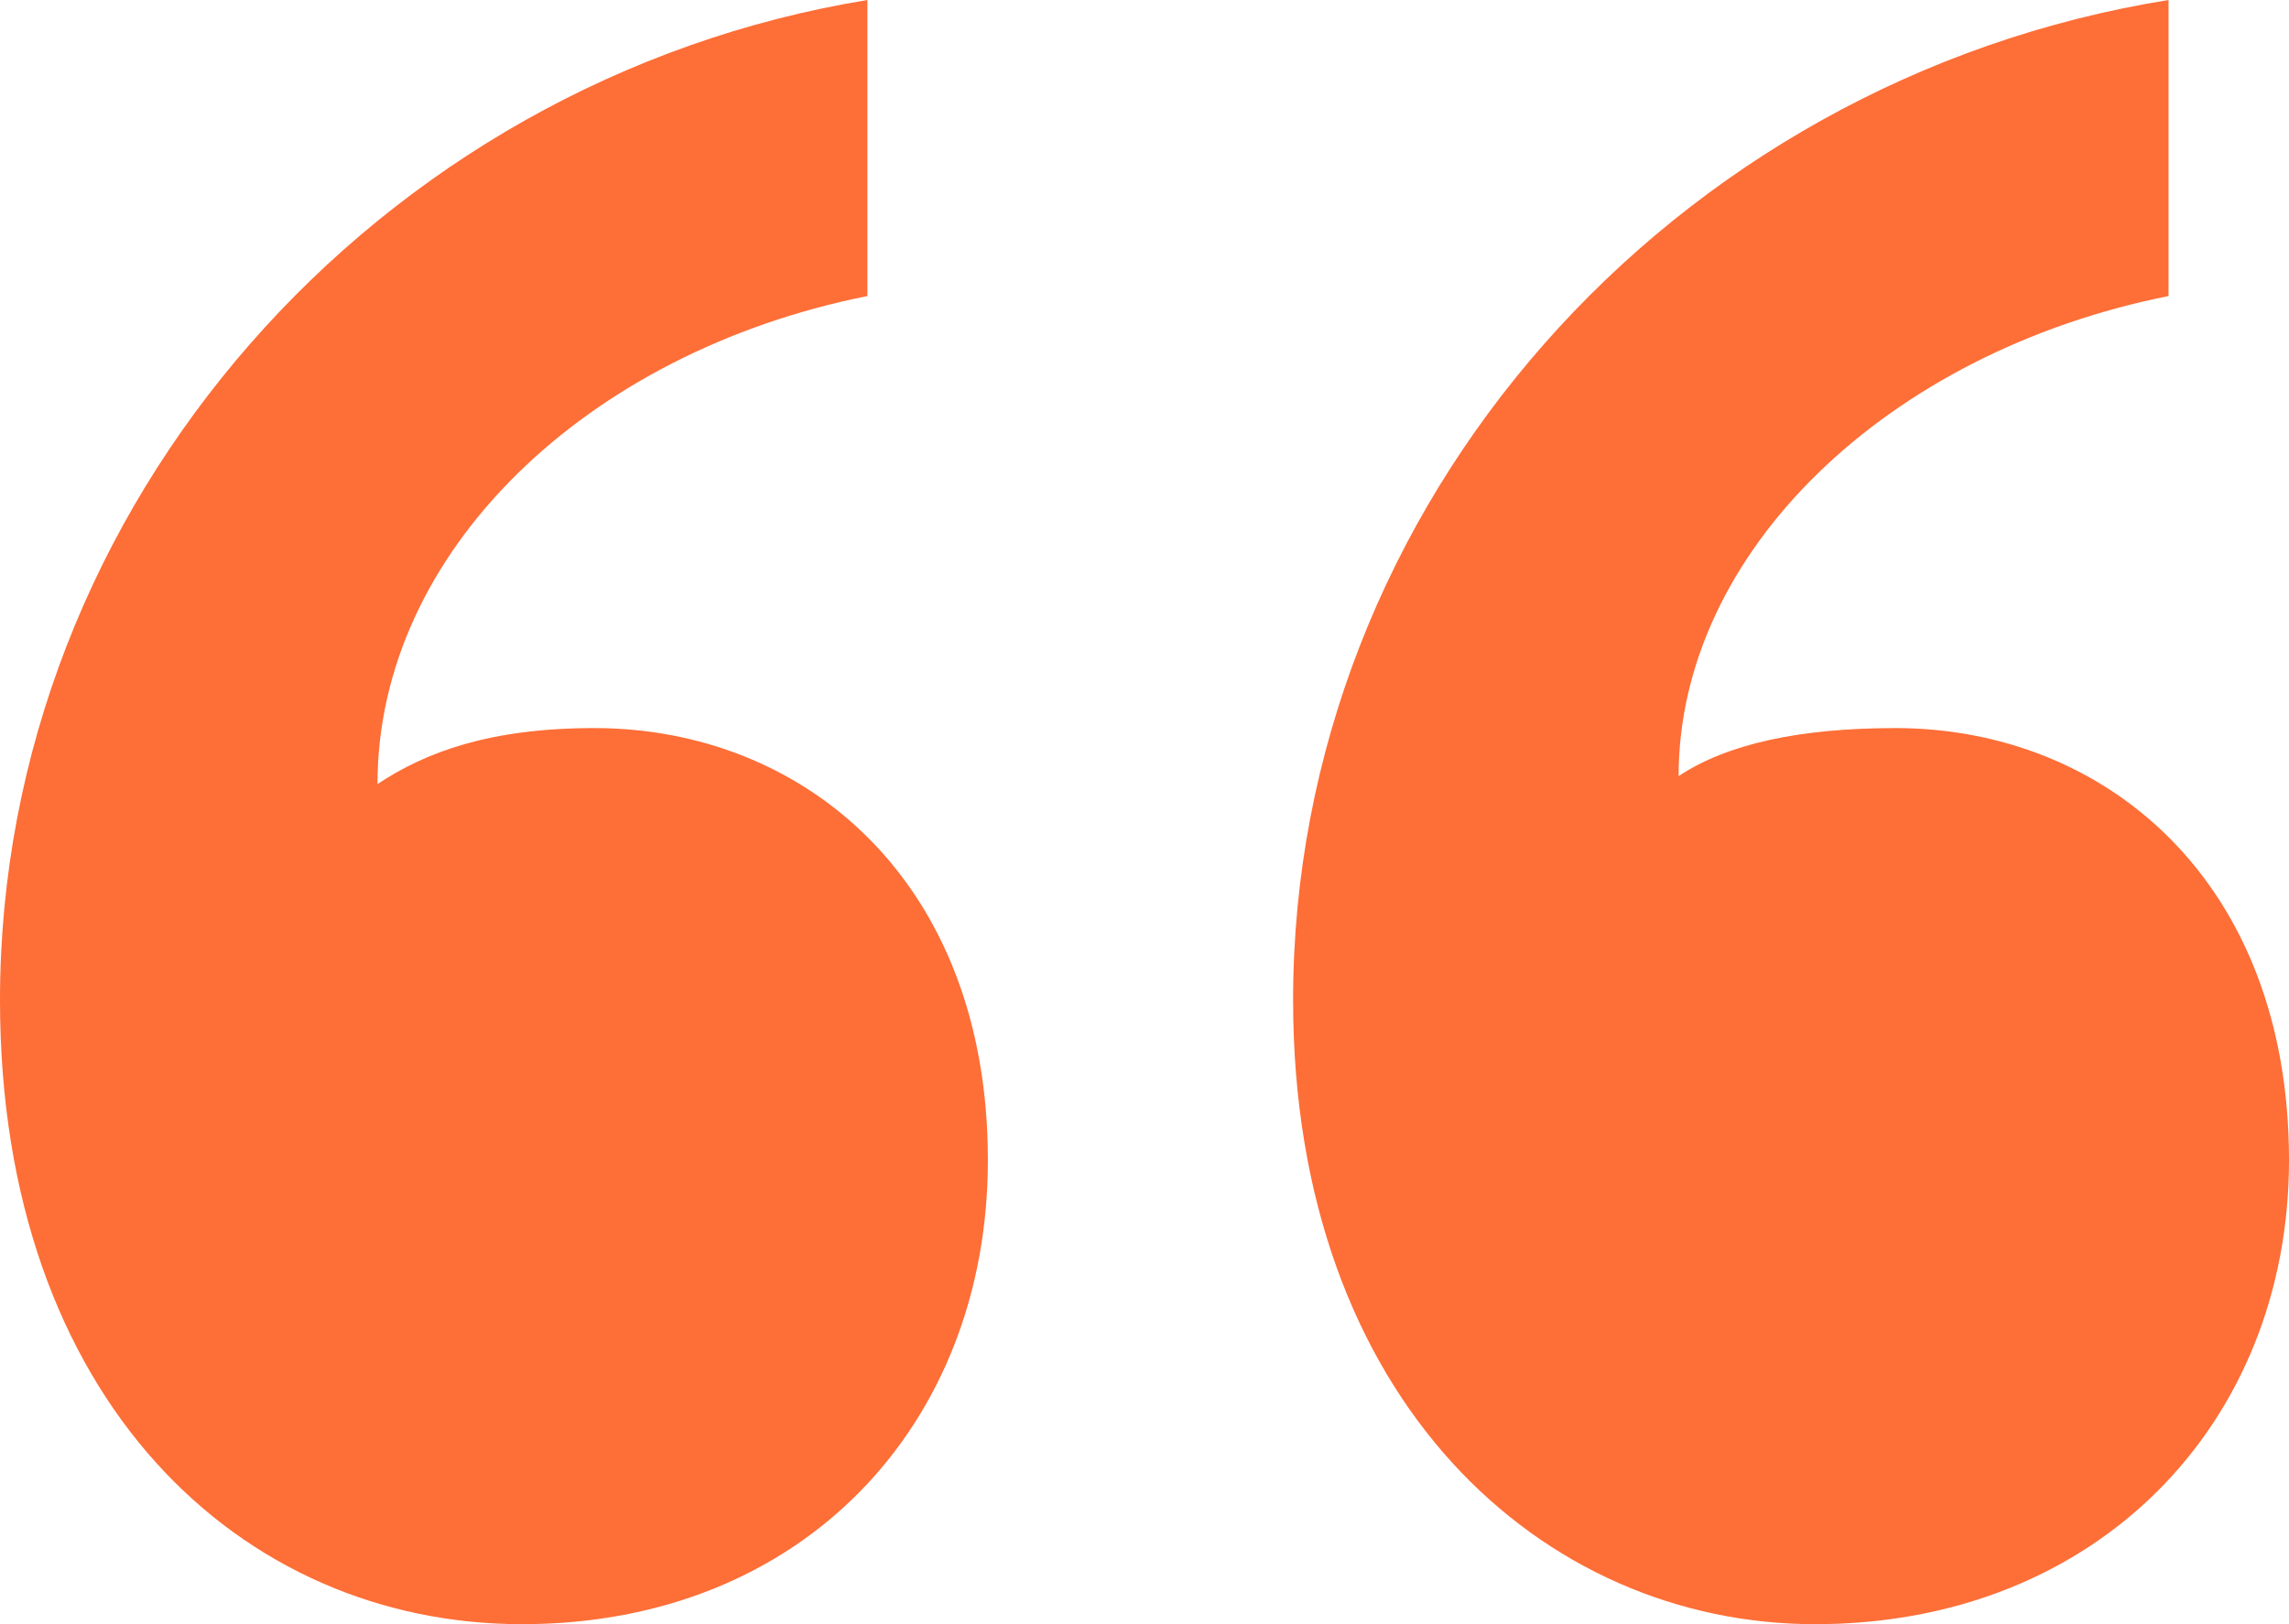 <svg width="62" height="44" viewBox="0 0 62 44" fill="none" xmlns="http://www.w3.org/2000/svg">
<path d="M26.758 31.429C26.758 38.581 21.754 44 14.14 44C6.526 44 0 37.931 0 27.094C0 13.655 10.225 2.167 23.495 0V8.02C15.881 9.537 10.225 14.956 10.225 21.241C11.53 20.374 13.27 19.724 16.098 19.724C21.754 19.724 26.758 23.842 26.758 31.429ZM62 31.429C62 38.581 56.779 44 49.165 44C41.768 44 35.025 37.931 35.025 27.094C35.025 13.655 45.249 2.167 58.737 0V8.02C51.123 9.537 45.467 14.956 45.467 21.025C46.772 20.158 48.73 19.724 51.34 19.724C56.996 19.724 62 23.842 62 31.429Z" fill="#FE6E37"/>
</svg>

